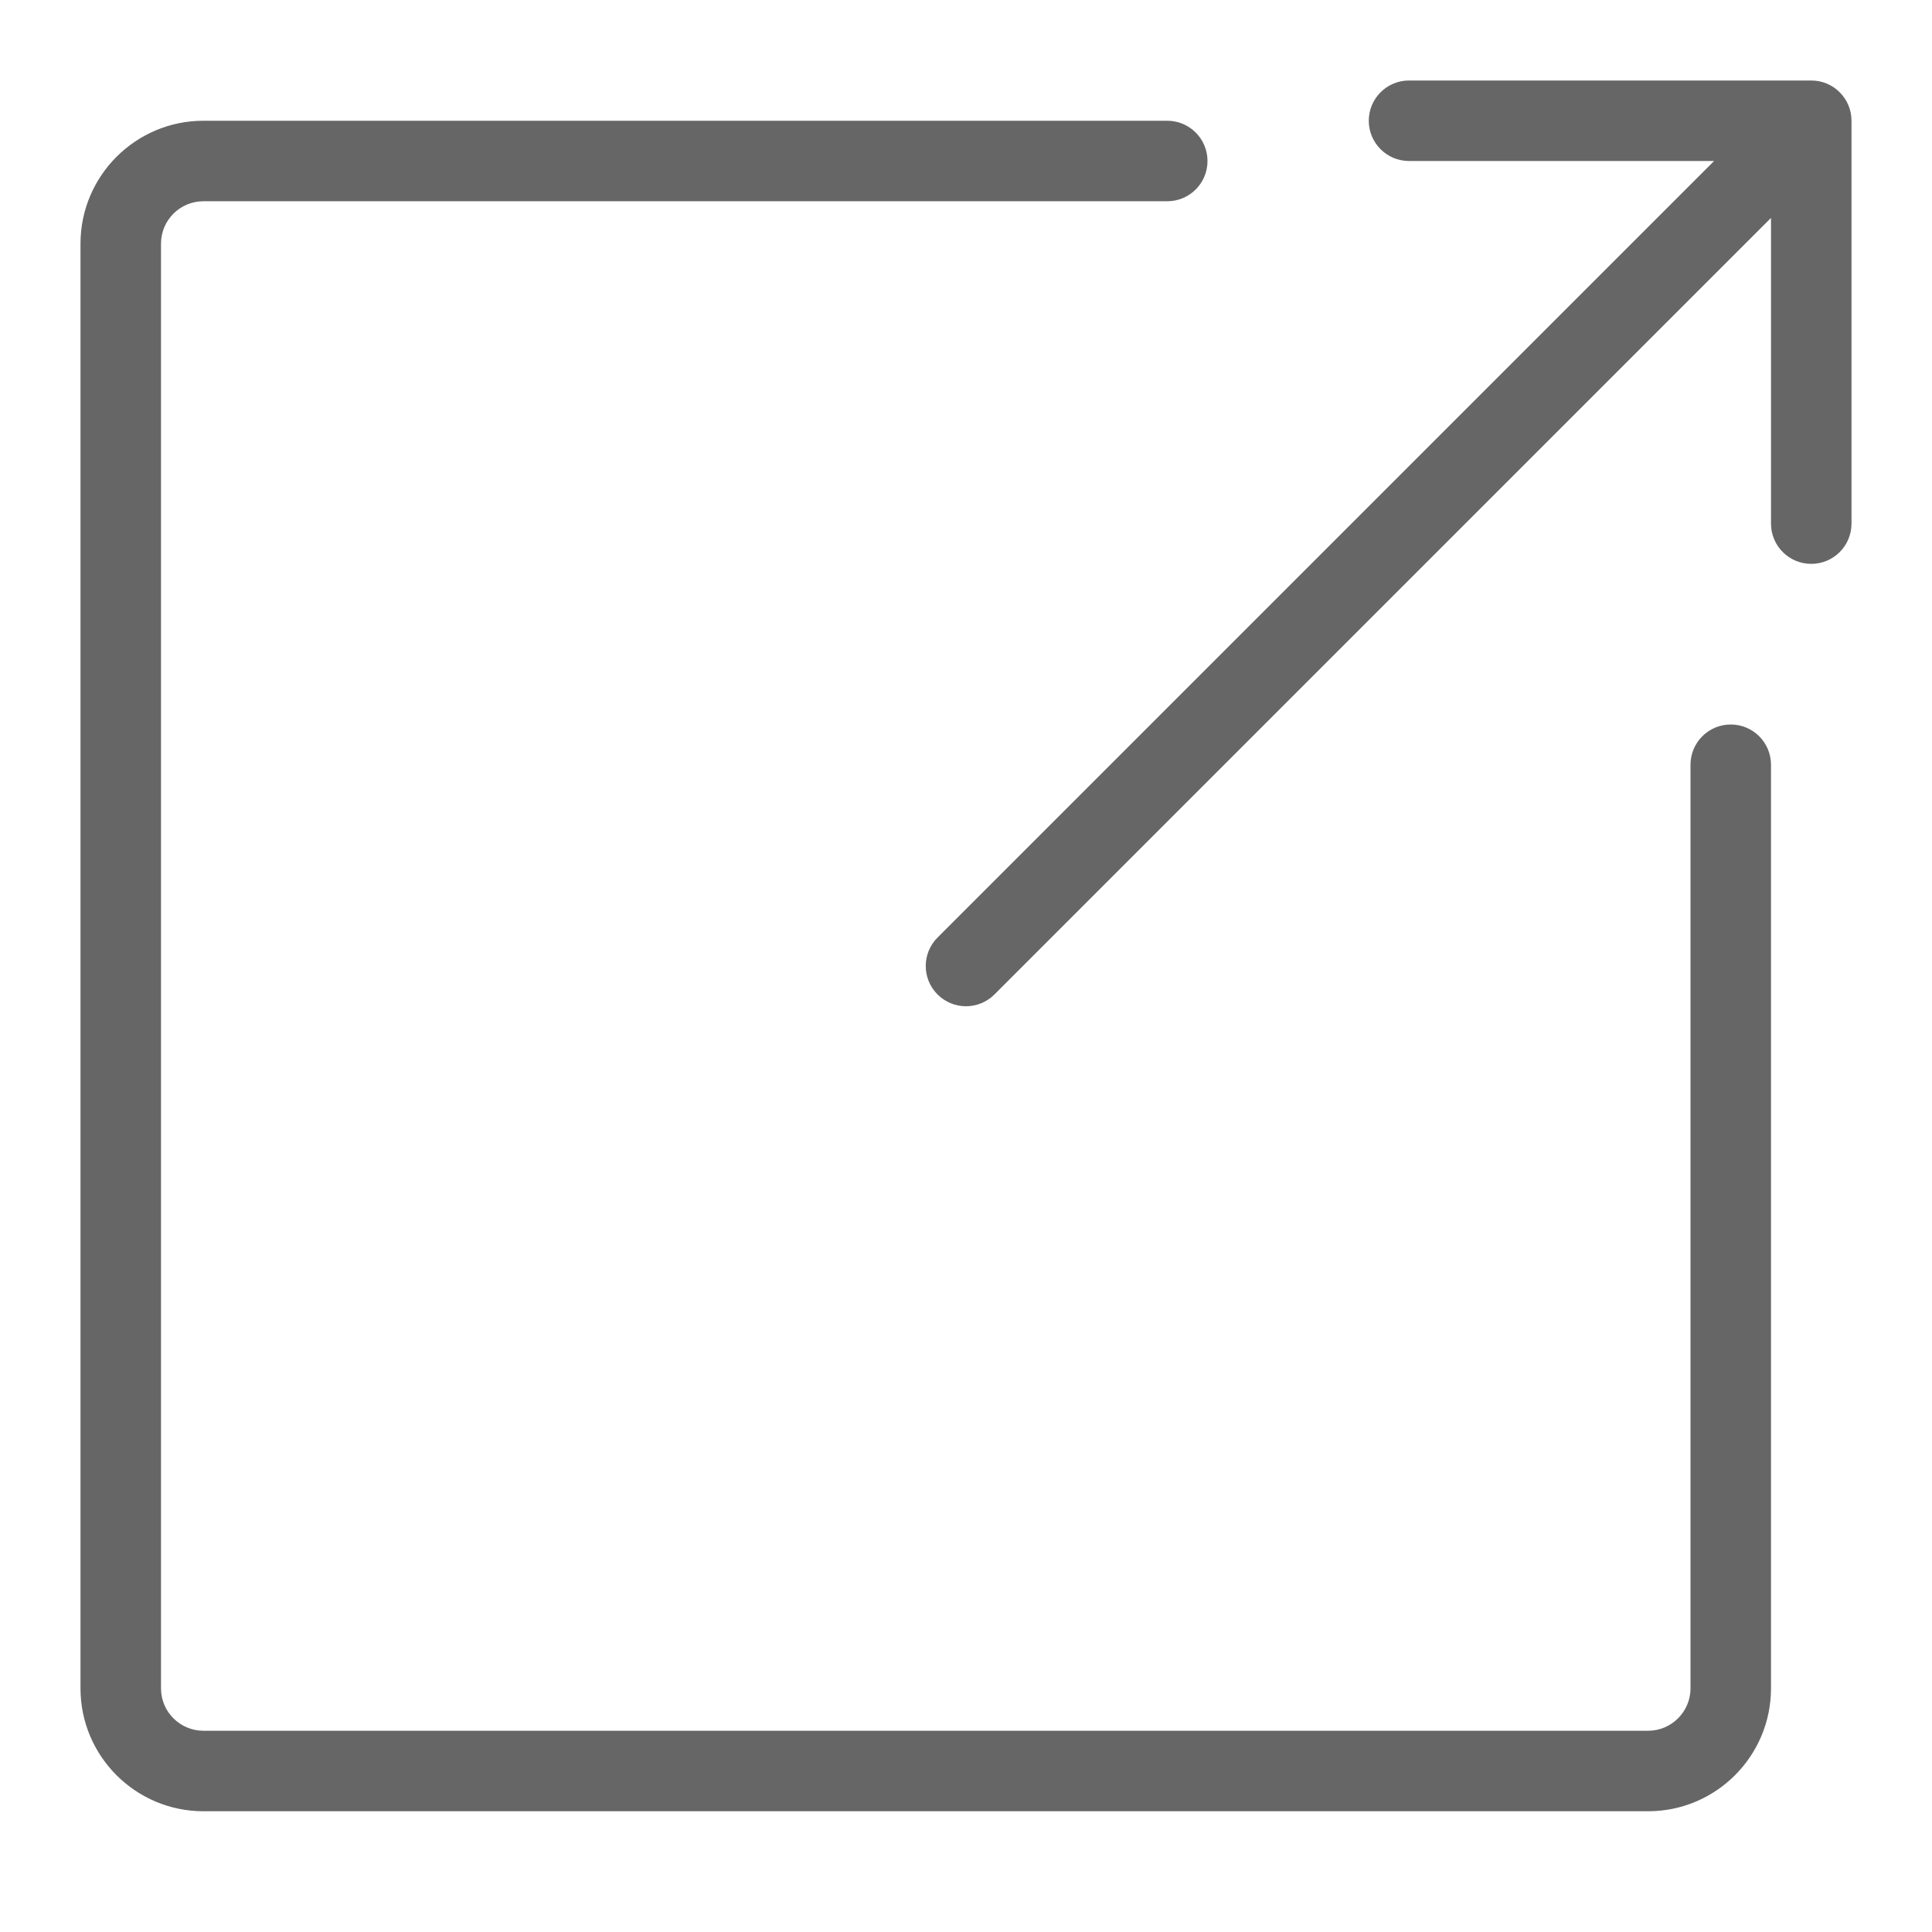 <?xml version="1.0" encoding="utf-8"?>
<!-- Generator: Adobe Illustrator 23.0.2, SVG Export Plug-In . SVG Version: 6.00 Build 0)  -->
<svg version="1.1" xmlns="http://www.w3.org/2000/svg" xmlns:xlink="http://www.w3.org/1999/xlink" x="0px" y="0px"
	 viewBox="0 0 48 48" enable-background="new 0 0 48 48" xml:space="preserve">
<g id="Grid">
</g>
<g id="Icon">
	<g>
		<path fill="#666666" d="M43,18c-0.553,0-1,0.448-1,1v22.947C42,42.527,41.527,43,40.947,43H5.053C4.472,43,4,42.527,4,41.947
			V6.053C4,5.472,4.472,5,5.053,5H29c0.553,0,1-0.448,1-1s-0.447-1-1-1H5.053C3.37,3,2,4.37,2,6.053v35.895
			C2,43.631,3.37,45,5.053,45h35.895C42.631,45,44,43.631,44,41.947V19C44,18.448,43.553,18,43,18z"/>
		<path fill="#666666" d="M45,2h-9.993c-0.553,0-1,0.448-1,1s0.447,1,1,1h7.579L23.293,23.293c-0.391,0.391-0.391,1.023,0,1.414
			C23.488,24.902,23.744,25,24,25s0.512-0.098,0.707-0.293L44,5.414v7.595c0,0.552,0.447,1,1,1s1-0.448,1-1V3
			C46,2.448,45.553,2,45,2z"/>
	</g>
</g>
</svg>
